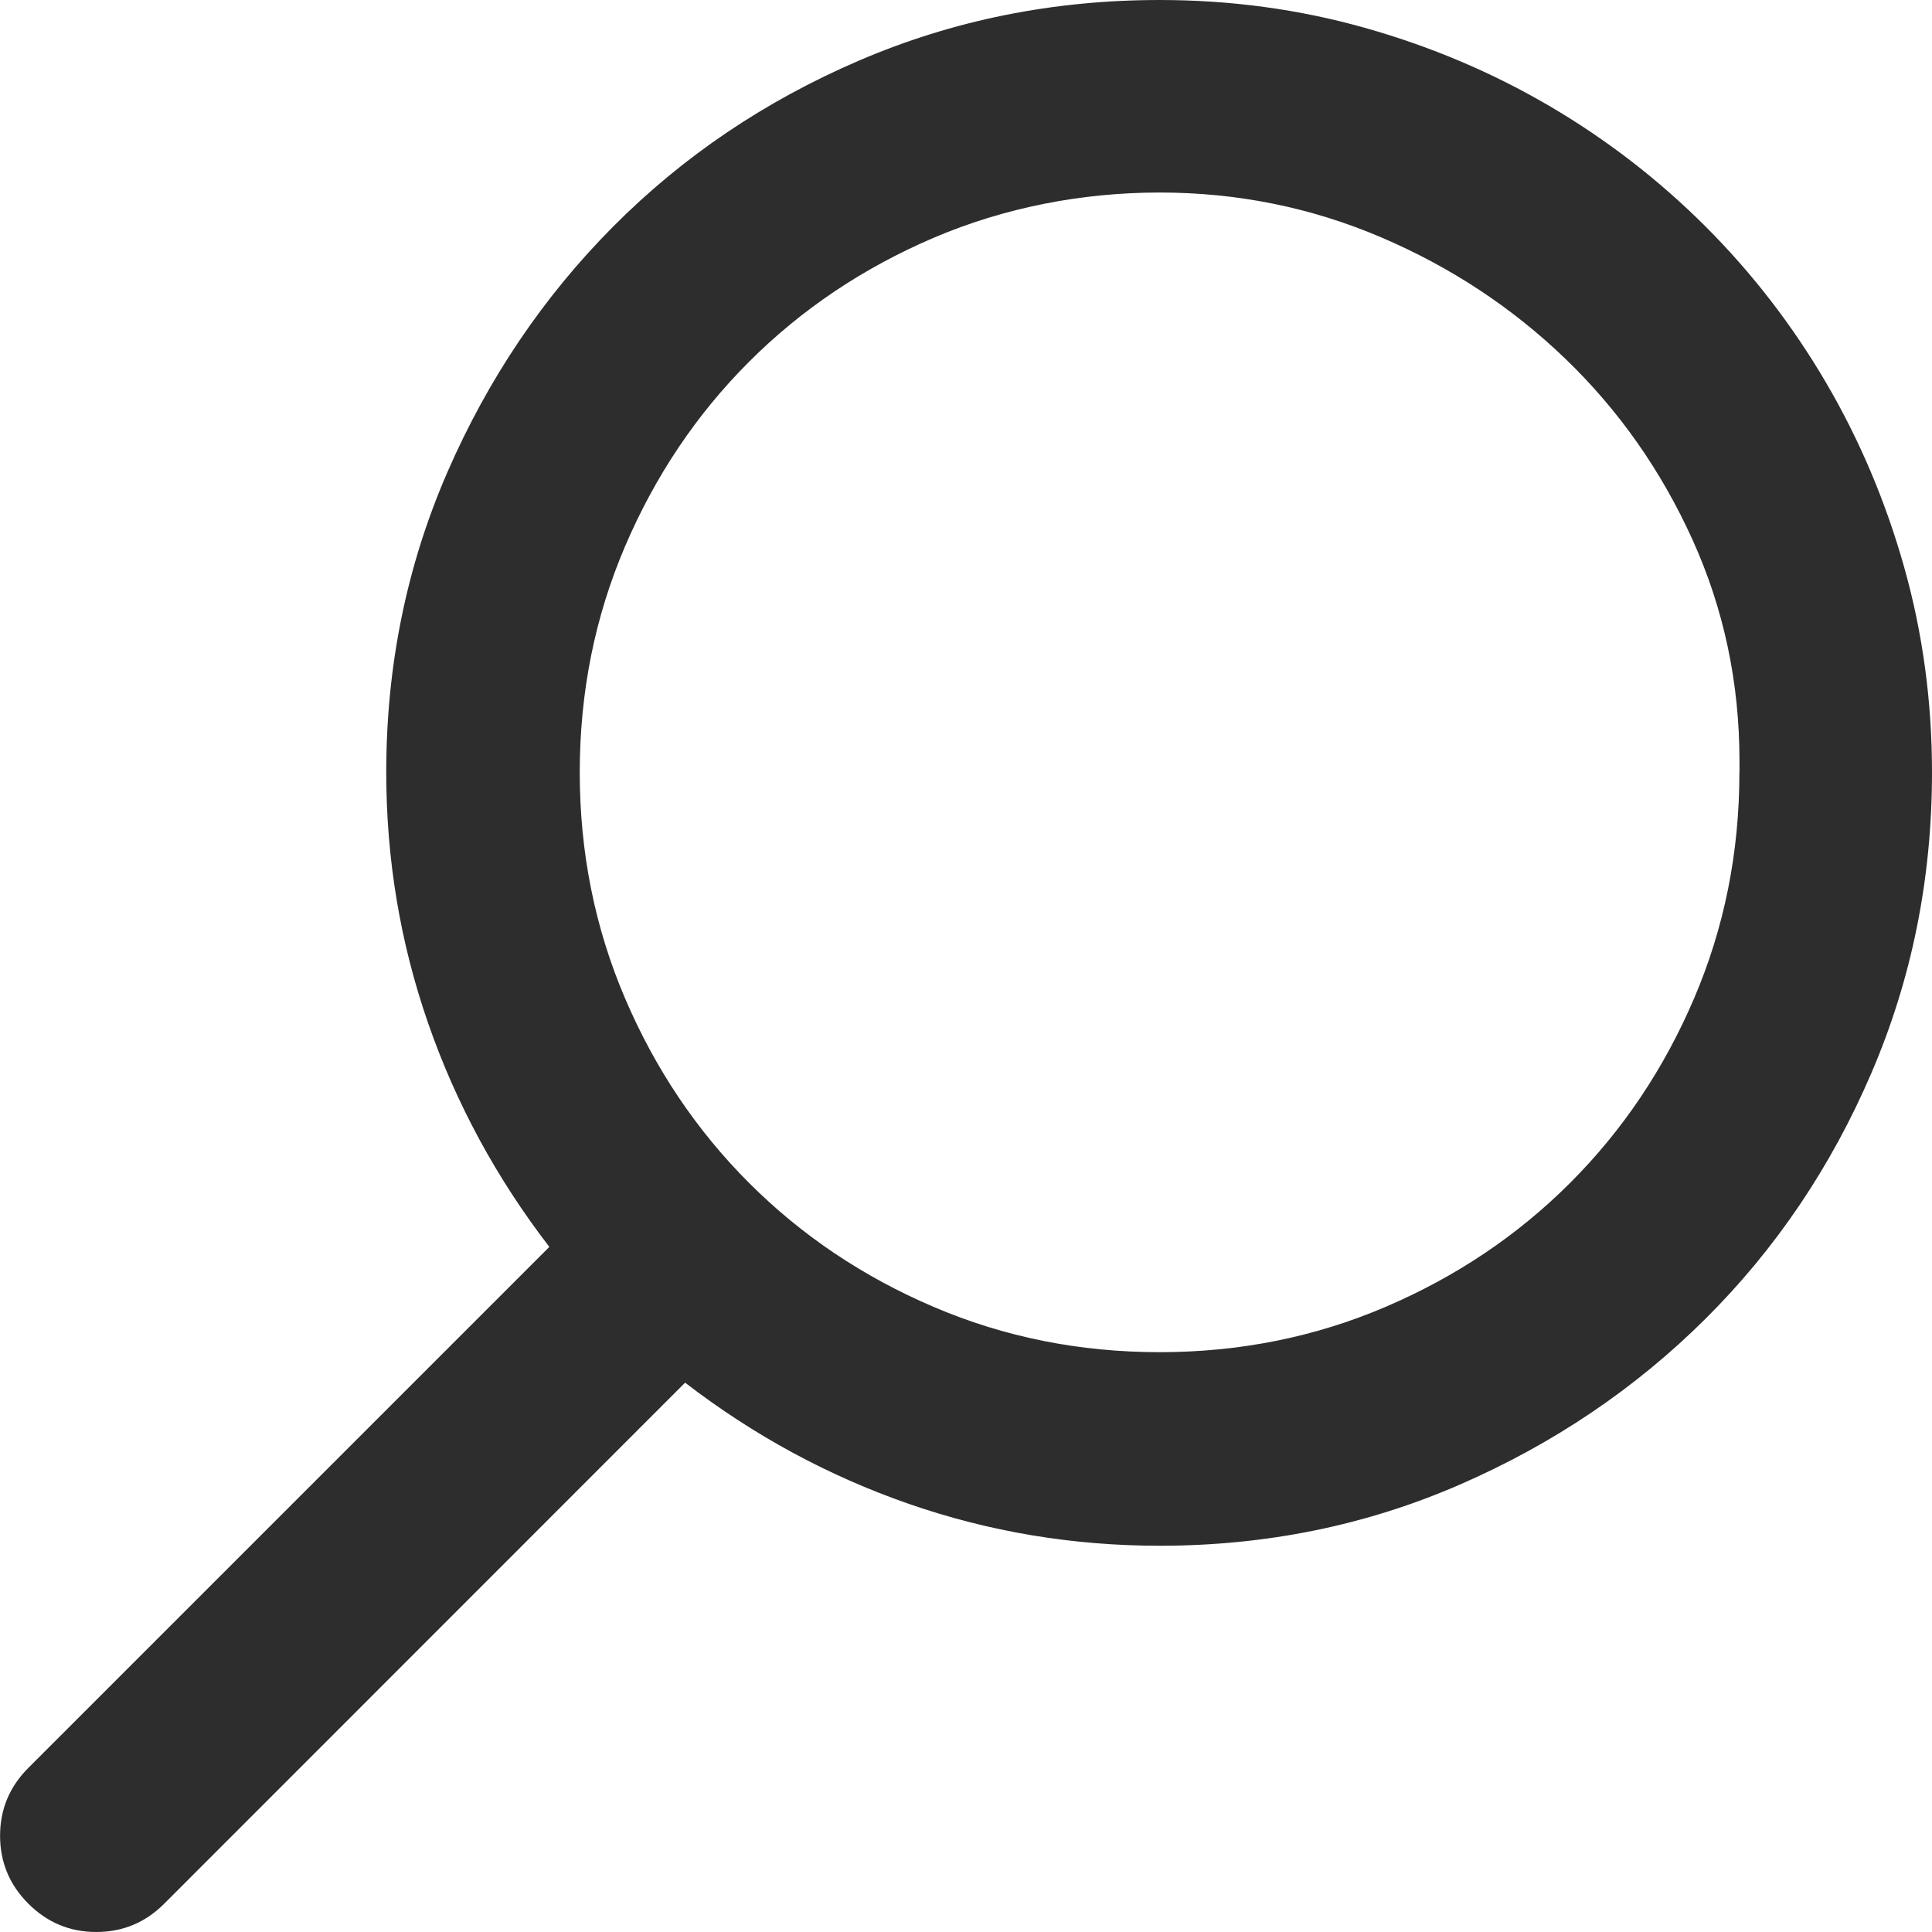 <?xml version="1.0" encoding="UTF-8"?><svg id="Layer_1" xmlns="http://www.w3.org/2000/svg" viewBox="0 0 256 256"><defs><style>.cls-1{fill:#2d2d2d;}</style></defs><path class="cls-1" d="M256,102.34c0,14.11-2.68,27.39-8.03,39.84-5.35,12.46-12.68,23.31-21.98,32.56-9.3,9.25-20.16,16.58-32.56,21.98-12.41,5.4-25.66,8.1-39.77,8.1-11.51,0-22.58-1.85-33.24-5.55-10.65-3.7-20.53-9.05-29.64-16.06L21.76,252.25c-2.5,2.5-5.5,3.75-9,3.75s-6.5-1.25-9-3.75c-2.5-2.5-3.75-5.5-3.75-9s1.25-6.5,3.75-9l69.03-69.03c-7-9.1-12.36-18.98-16.06-29.64-3.7-10.65-5.55-21.73-5.55-33.24,0-14.11,2.7-27.36,8.1-39.77,5.4-12.4,12.73-23.26,21.98-32.56,9.25-9.3,20.11-16.63,32.56-21.98C126.27,2.68,139.55,0,153.66,0c9.4,0,18.46,1.23,27.16,3.68,8.7,2.45,16.86,5.9,24.46,10.35,7.6,4.45,14.5,9.78,20.71,15.98,6.2,6.2,11.53,13.11,15.98,20.71,4.45,7.6,7.9,15.76,10.35,24.46,2.45,8.7,3.68,17.76,3.68,27.16Zm-25.51,0v-1.5c0-10.4-2.08-20.18-6.23-29.34-4.15-9.15-9.75-17.13-16.81-23.93-7.05-6.8-15.21-12.18-24.46-16.13-9.25-3.95-19.03-5.93-29.34-5.93s-20.58,2-29.94,6c-9.35,4-17.51,9.48-24.46,16.43-6.95,6.95-12.43,15.11-16.43,24.46-4,9.36-6,19.33-6,29.94s2,20.58,6,29.94c4,9.36,9.48,17.51,16.43,24.46,6.95,6.95,15.1,12.43,24.46,16.43,9.35,4,19.33,6,29.94,6s20.58-2,29.94-6c9.35-4,17.51-9.48,24.46-16.43,6.95-6.95,12.43-15.1,16.43-24.46,4-9.35,6-19.33,6-29.94Z"/></svg>